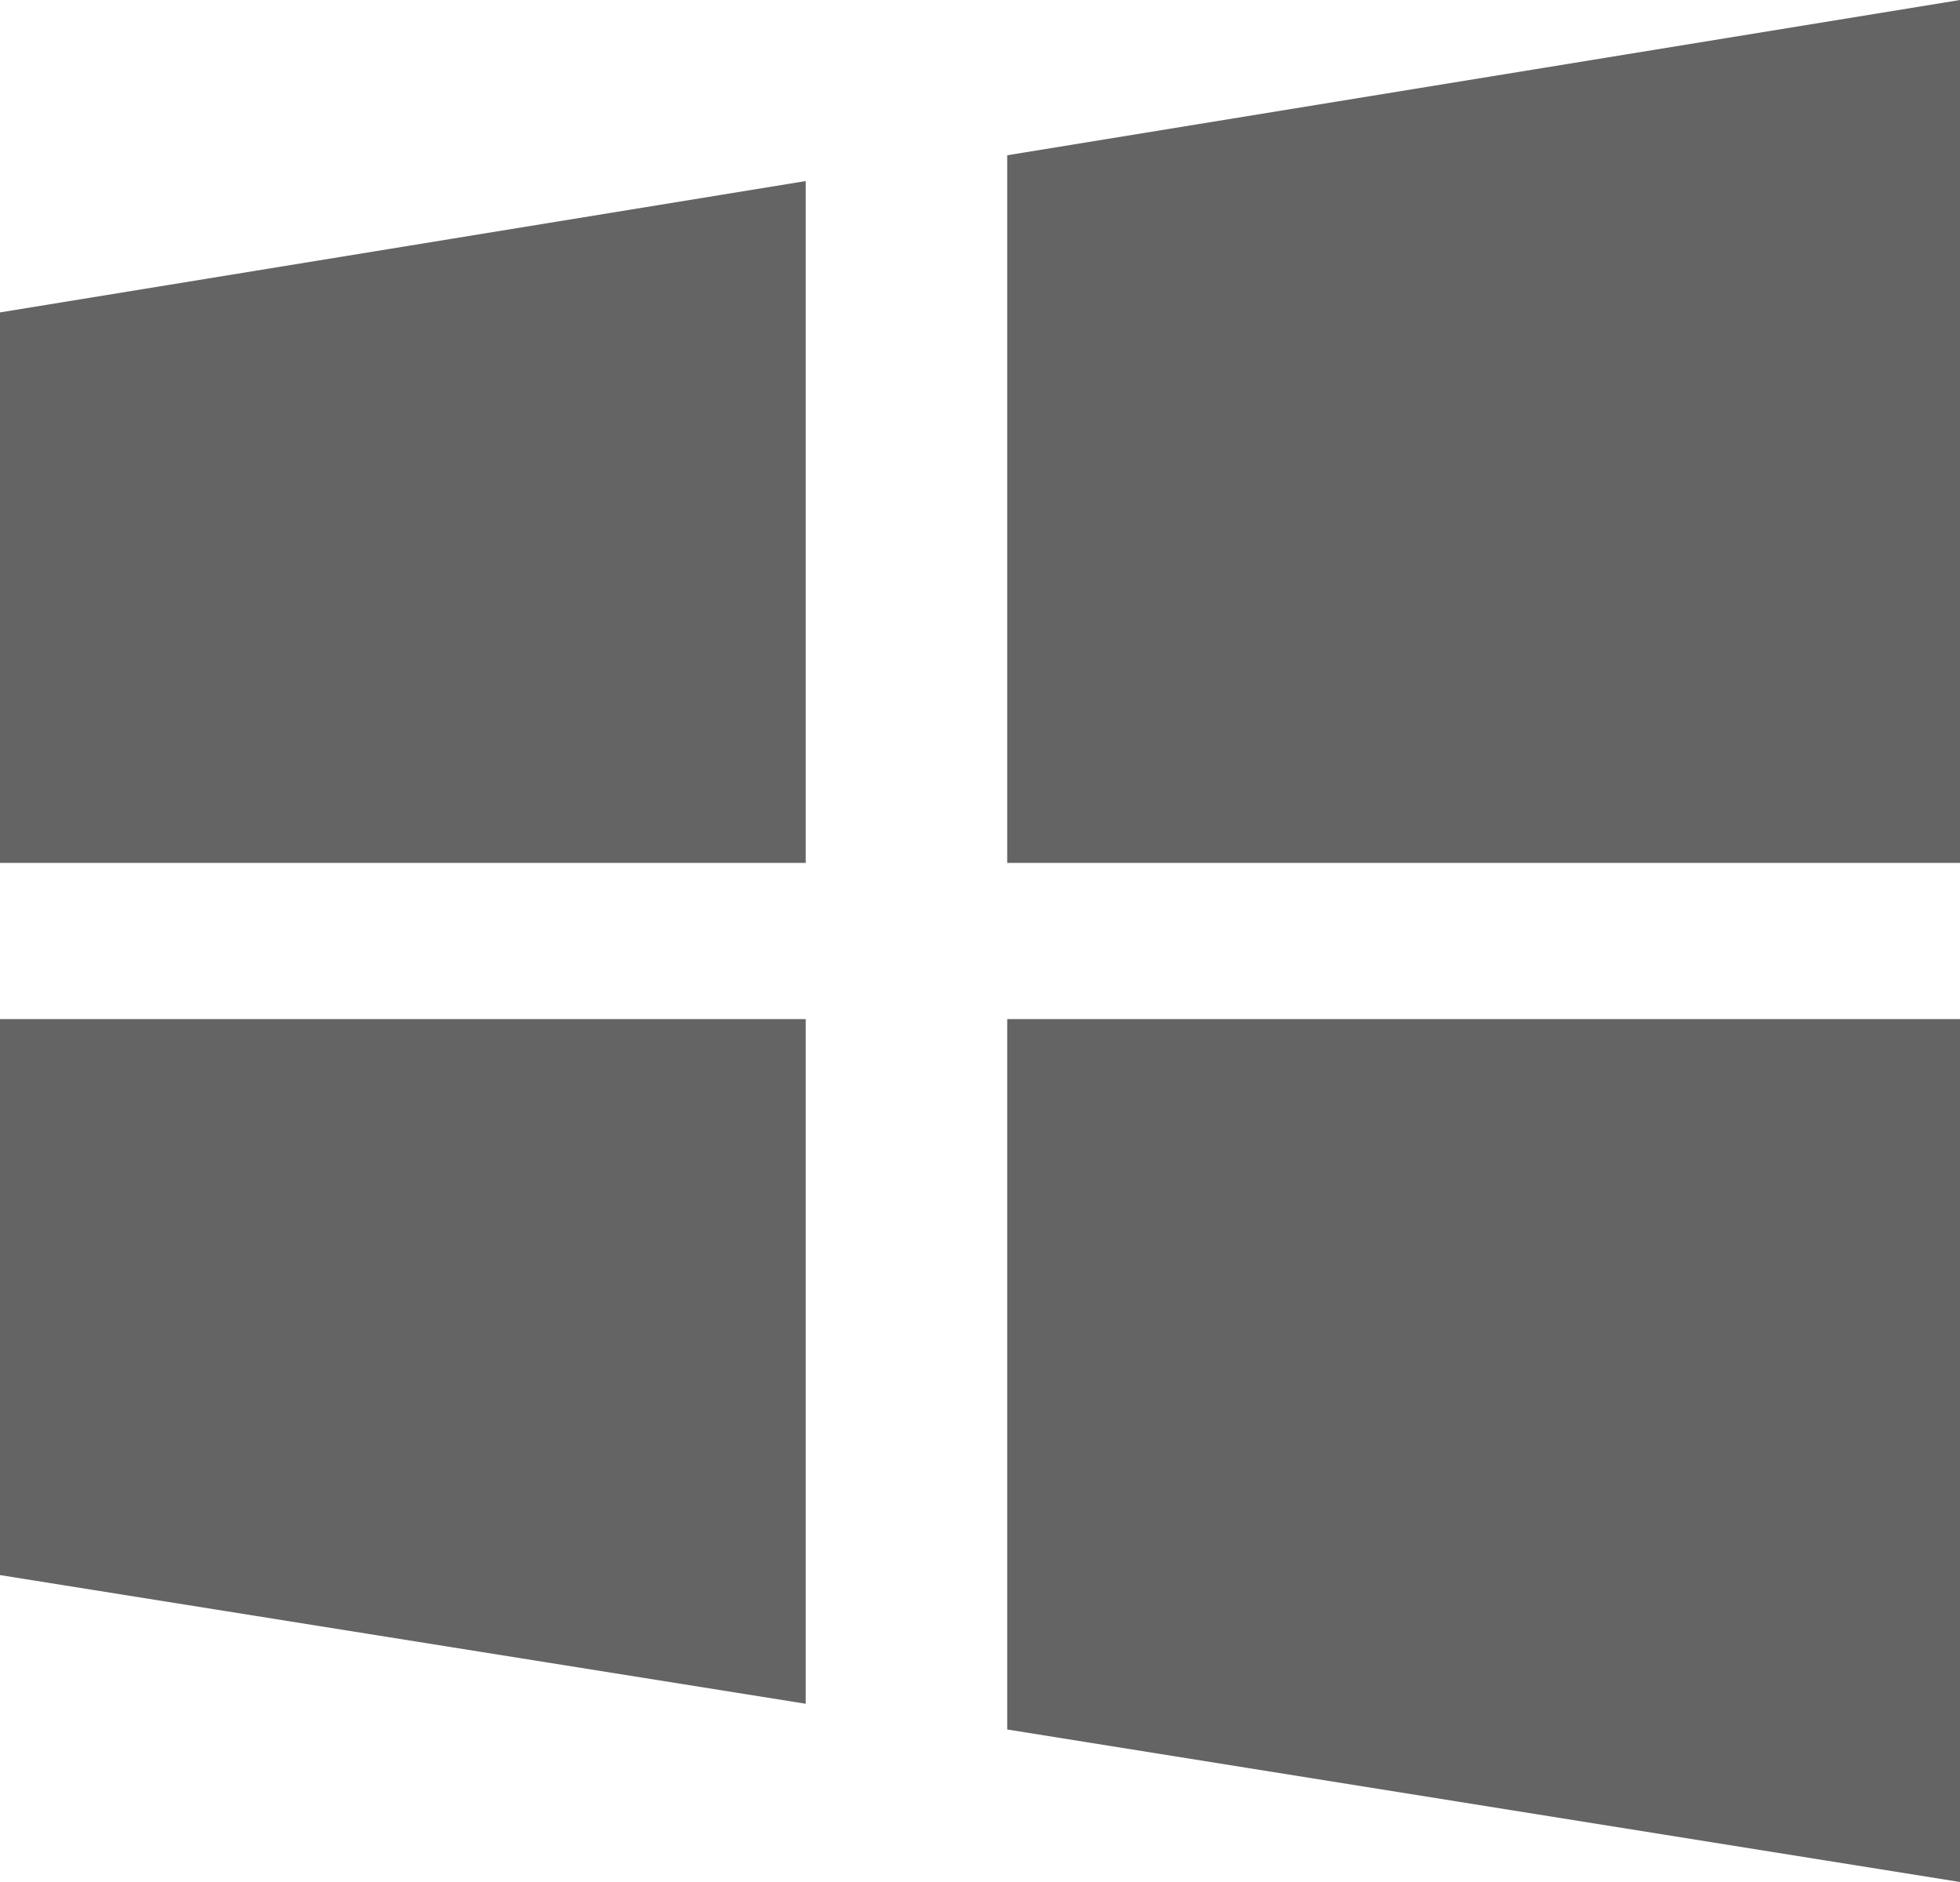 <?xml version="1.0" encoding="UTF-8"?>
<svg width="25px" height="24px" viewBox="0 0 25 24" version="1.1" xmlns="http://www.w3.org/2000/svg" xmlns:xlink="http://www.w3.org/1999/xlink">
    <title>bg-win</title>
    <g id="老版客户端" stroke="none" stroke-width="1" fill="none" fill-rule="evenodd">
        <g id="下载页新-windows" transform="translate(-180, -836)" fill="#646464" fill-rule="nonzero">
            <g id="bg-win" transform="translate(180, 836)">
                <path d="M0,11.004 L10.277,11.004 L10.277,2.309 L0,3.984 L0,11.004 Z M0,20.086 L10.277,21.727 L10.277,12.996 L0,12.996 L0,20.086 Z M12.847,22.055 L25,24 L25,12.996 L12.847,12.996 L12.847,22.055 Z M12.847,1.98 L12.847,11.004 L25,11.004 L25,0 L12.847,1.98 Z" id="形状"></path>
            </g>
        </g>
    </g>
</svg>